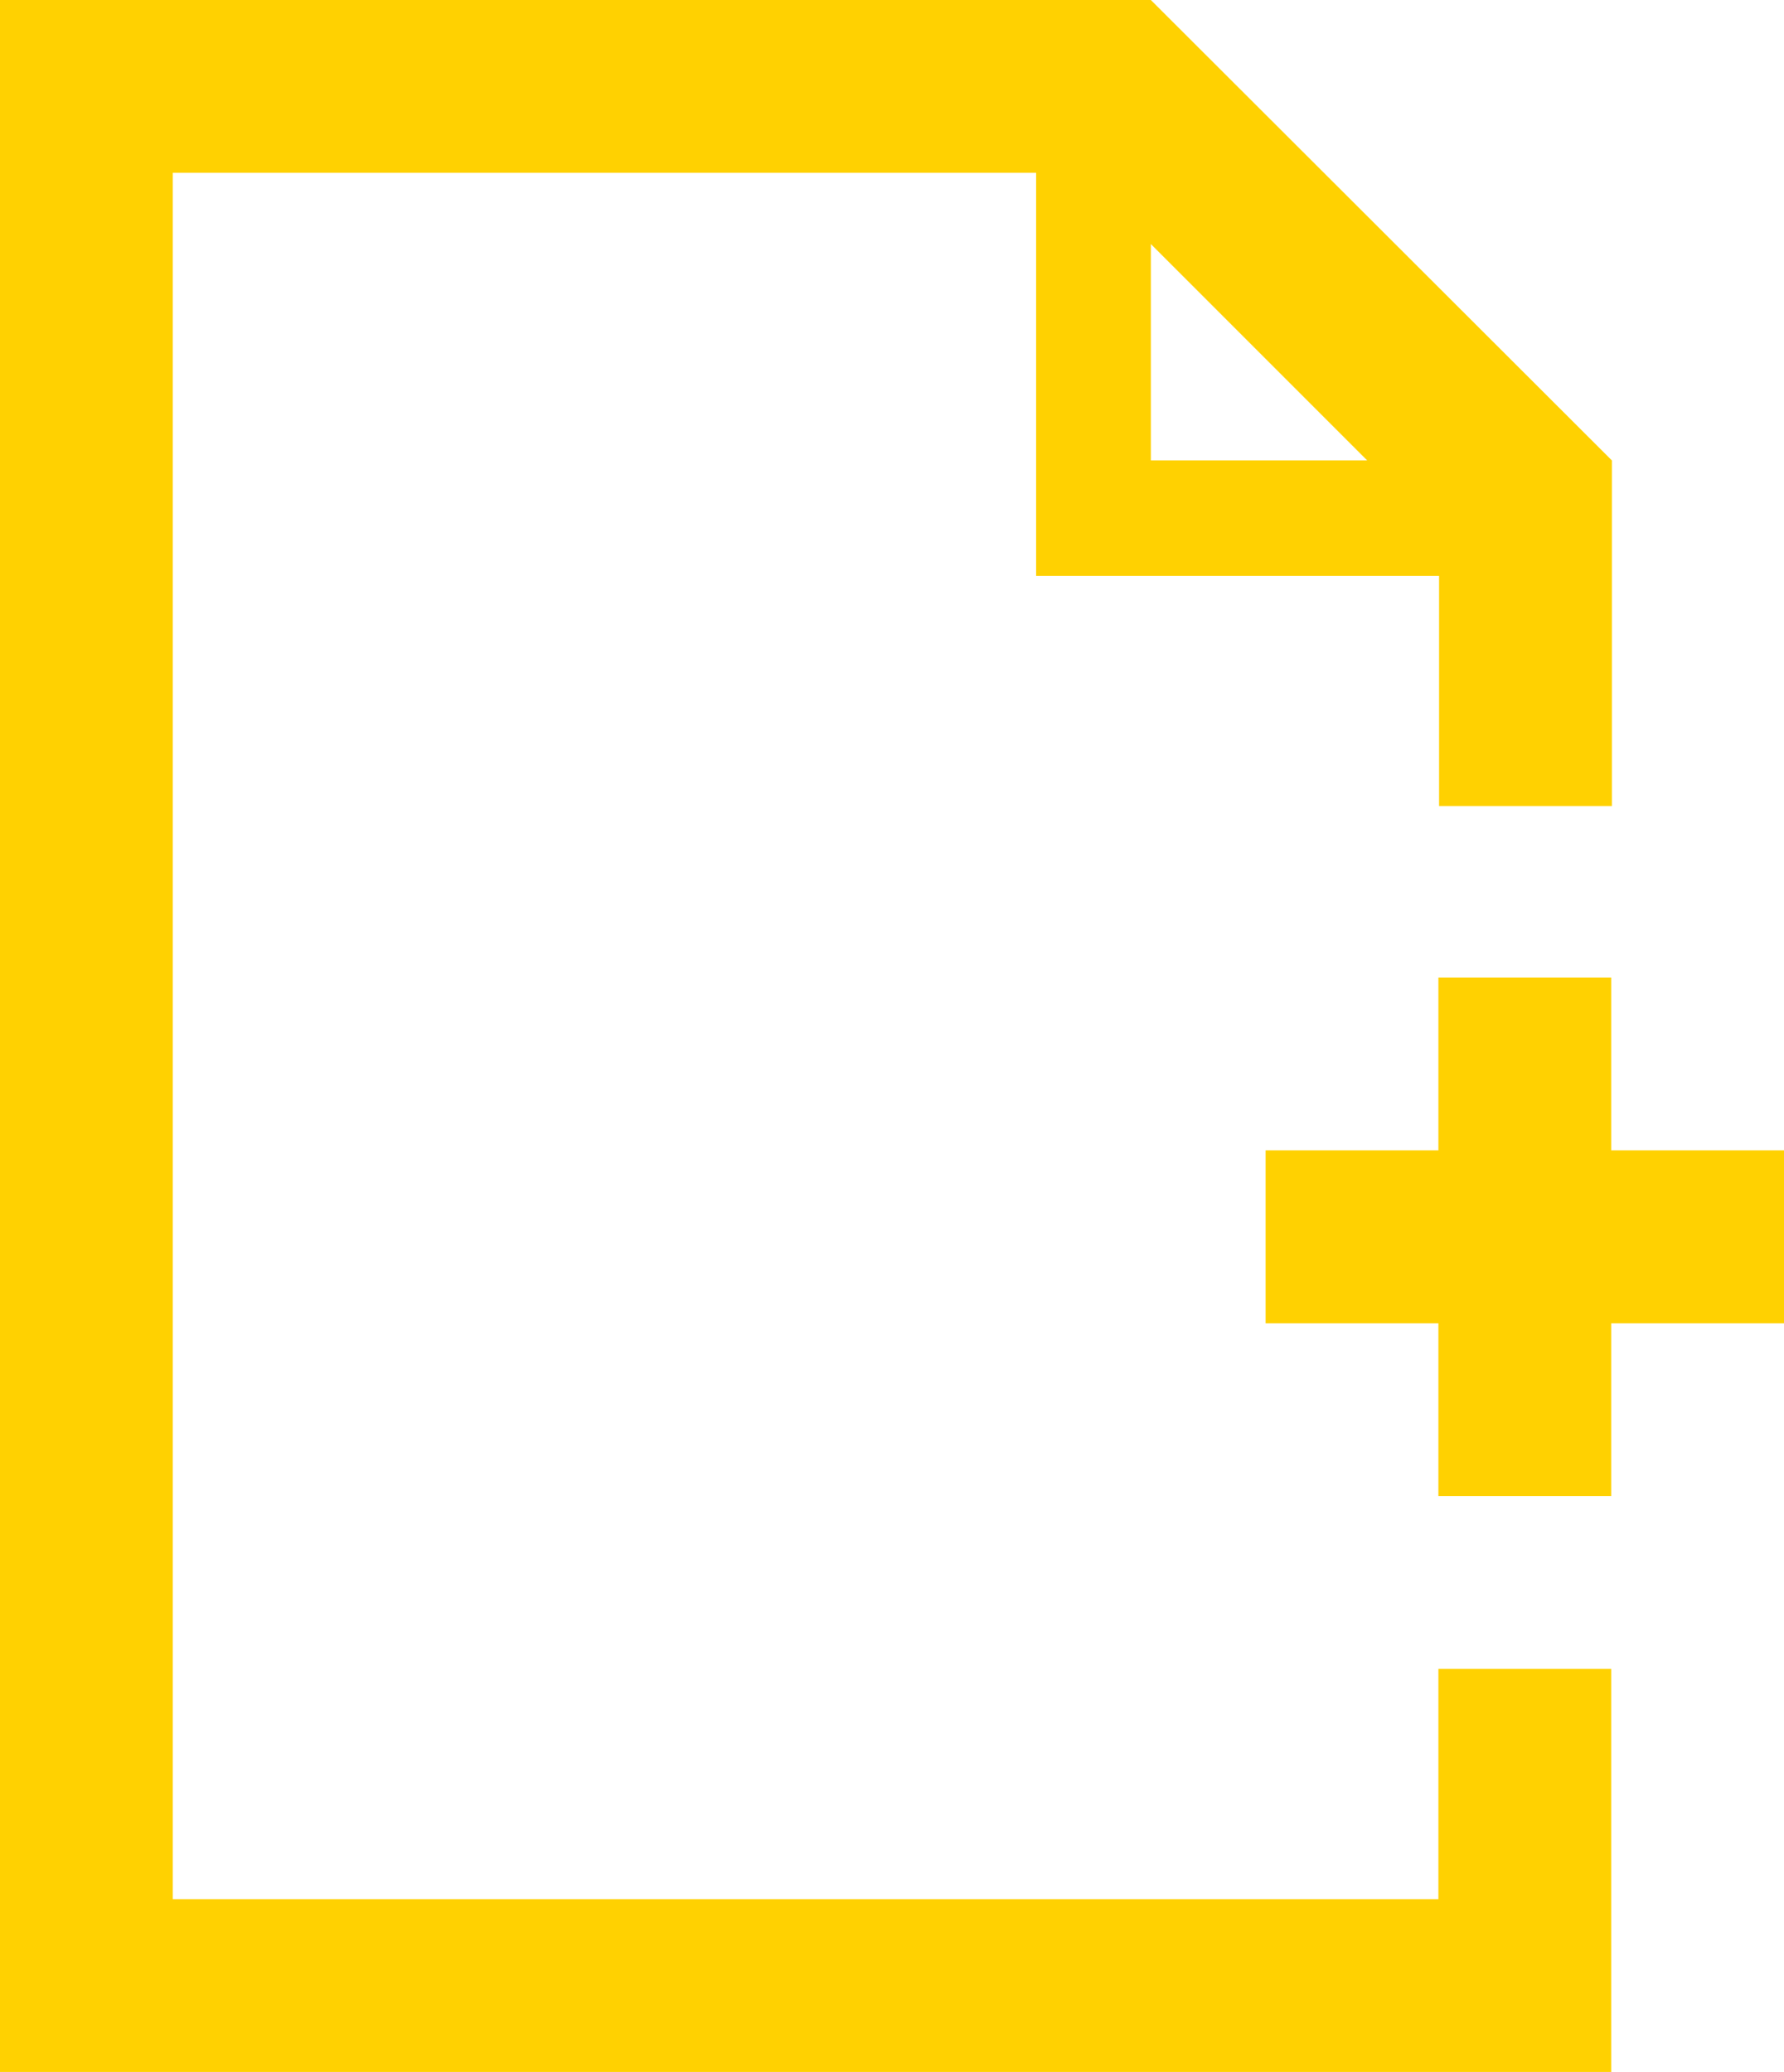 <?xml version="1.0" encoding="utf-8"?>
<!-- Generator: Adobe Illustrator 25.2.1, SVG Export Plug-In . SVG Version: 6.00 Build 0)  -->
<svg version="1.1" id="Layer_1" xmlns="http://www.w3.org/2000/svg" xmlns:xlink="http://www.w3.org/1999/xlink" x="0px" y="0px"
	 viewBox="0 0 258.1 299.7" style="enable-background:new 0 0 258.1 299.7;" xml:space="preserve">
<style type="text/css">
	.st0{fill:#1C8A44;}
	.st1{fill:#FFD101;}
</style>
<g>
	<g>
		<path class="st0" d="M582.2-1028.6c-10.2-10.2-26.7-10.2-36.9,0c-3.1,3.1-23.1,23.1-26.2,26.2l0-68.9c0-7-2.7-13.5-7.6-18.5
			l-24.6-24.6c-4.9-4.9-11.5-7.6-18.5-7.6H319c-14.4,0-26.1,11.7-26.1,26.1v244.8c0,14.4,11.7,26.1,26.1,26.1h174
			c14.4,0,26.1-11.7,26.1-26.1v-77.4l63.1-63.2C592.4-1001.8,592.4-1018.4,582.2-1028.6L582.2-1028.6z M466.9-1104.6
			c1.6,0,4.8-0.3,7.6,2.6l24.6,24.6c2.8,2.8,2.6,5.8,2.6,7.6h-34.8L466.9-1104.6z M501.7-851.1c0,4.8-3.9,8.7-8.7,8.7H319
			c-4.8,0-8.7-3.9-8.7-8.7v-244.8c0-4.8,3.9-8.7,8.7-8.7h130.5v43.5c0,4.8,3.9,8.7,8.7,8.7h43.5v67.5l-25.7,25.7l-12.3,12.3
			c-1,1-1.7,2.1-2.1,3.4l-12.3,36.9c-1,3.1-0.2,6.6,2.1,8.9c2.3,2.3,5.8,3.1,8.9,2.1l36.9-12.3c1.3-0.4,2.4-1.1,3.4-2.1l1.1-1.1
			L501.7-851.1z M482.2-940.8l12.3,12.3l-4.7,4.7l-18.5,6.1l6.1-18.5L482.2-940.8z M506.8-940.8l-12.3-12.3
			c6.6-6.6,35.7-35.7,41.8-41.9l12.3,12.3L506.8-940.8z M569.9-1003.9l-9,9l-12.3-12.3l9-9c3.4-3.4,8.9-3.4,12.3,0
			C573.3-1012.8,573.4-1007.3,569.9-1003.9z"/>
		<path class="st0" d="M458.2-1035H336.4c-4.8,0-8.7,3.9-8.7,8.7s3.9,8.7,8.7,8.7h121.8c4.8,0,8.7-3.9,8.7-8.7S463-1035,458.2-1035z
			"/>
		<path class="st0" d="M423.4-1000.2h-87c-4.8,0-8.7,3.9-8.7,8.7c0,4.8,3.9,8.7,8.7,8.7h87c4.8,0,8.7-3.9,8.7-8.7
			C432.1-996.3,428.2-1000.2,423.4-1000.2z"/>
		<path class="st0" d="M423.4-965.4h-87c-4.8,0-8.7,3.9-8.7,8.7c0,4.8,3.9,8.7,8.7,8.7h87c4.8,0,8.7-3.9,8.7-8.7
			C432.1-961.5,428.2-965.4,423.4-965.4z"/>
		<path class="st0" d="M423.4-930.6h-87c-4.8,0-8.7,3.9-8.7,8.7s3.9,8.7,8.7,8.7h87c4.8,0,8.7-3.9,8.7-8.7S428.2-930.6,423.4-930.6z
			"/>
		<path class="st0" d="M458.2-877.2H406c-4.8,0-8.7,3.9-8.7,8.7s3.9,8.7,8.7,8.7h52.2c4.8,0,8.7-3.9,8.7-8.7S463-877.2,458.2-877.2z
			"/>
	</g>
</g>
<g>
	<g>
		<path class="st1" d="M233.1,241.4h-25v33.3H25V25h124.9v58.3h58.3v33.3h25v-50L166.5,0H0v299.7h233.1V241.4z M166.5,35.3
			l31.3,31.3h-31.3V35.3z"/>
		<path class="st1" d="M233.1,216.4v-25h25v-25h-25v-25h-25v25h-25v25h25v25H233.1z"/>
	</g>
</g>
</svg>
